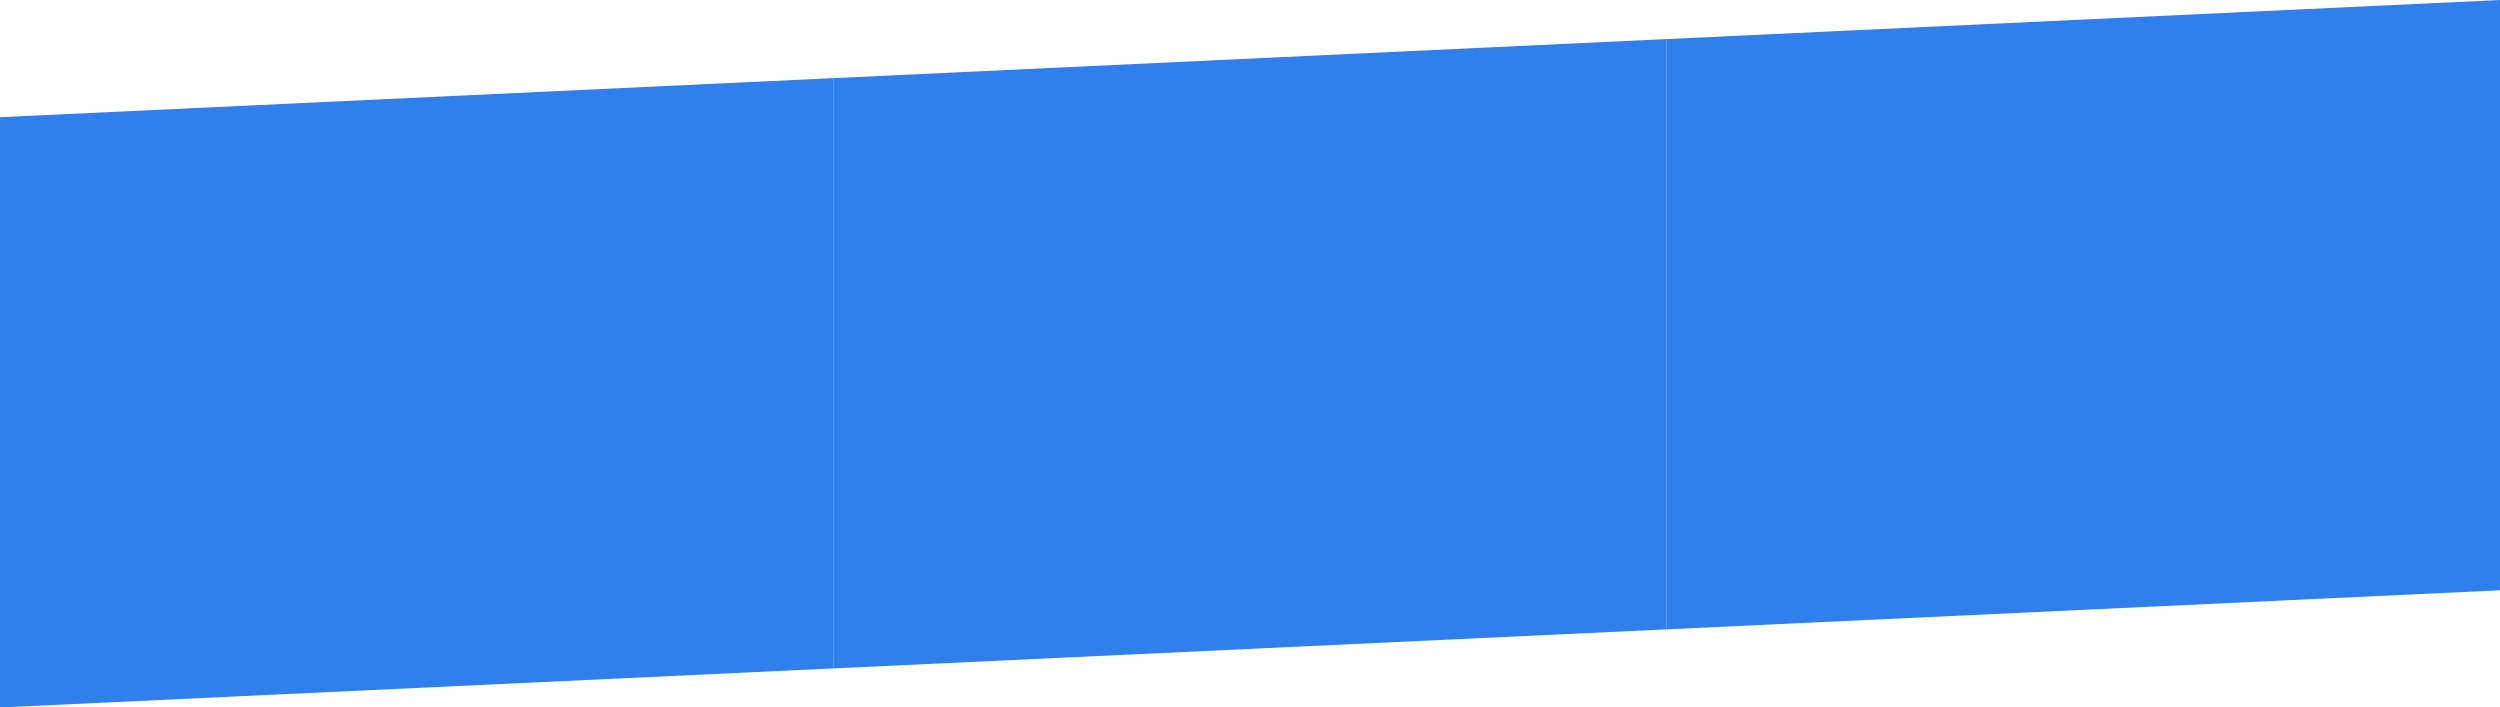 <?xml version="1.0" encoding="UTF-8"?> <svg xmlns="http://www.w3.org/2000/svg" width="5760" height="1630" viewBox="0 0 5760 1630" fill="none"> <path d="M0 270L1920 180V1540L0 1630V270Z" fill="#2F80EC"></path> <path d="M1920 180L3840 90V1450L1920 1540V180Z" fill="#2F80EC"></path> <path d="M3840 90L5760 0V1360L3840 1450V90Z" fill="#2F80EC"></path> </svg> 